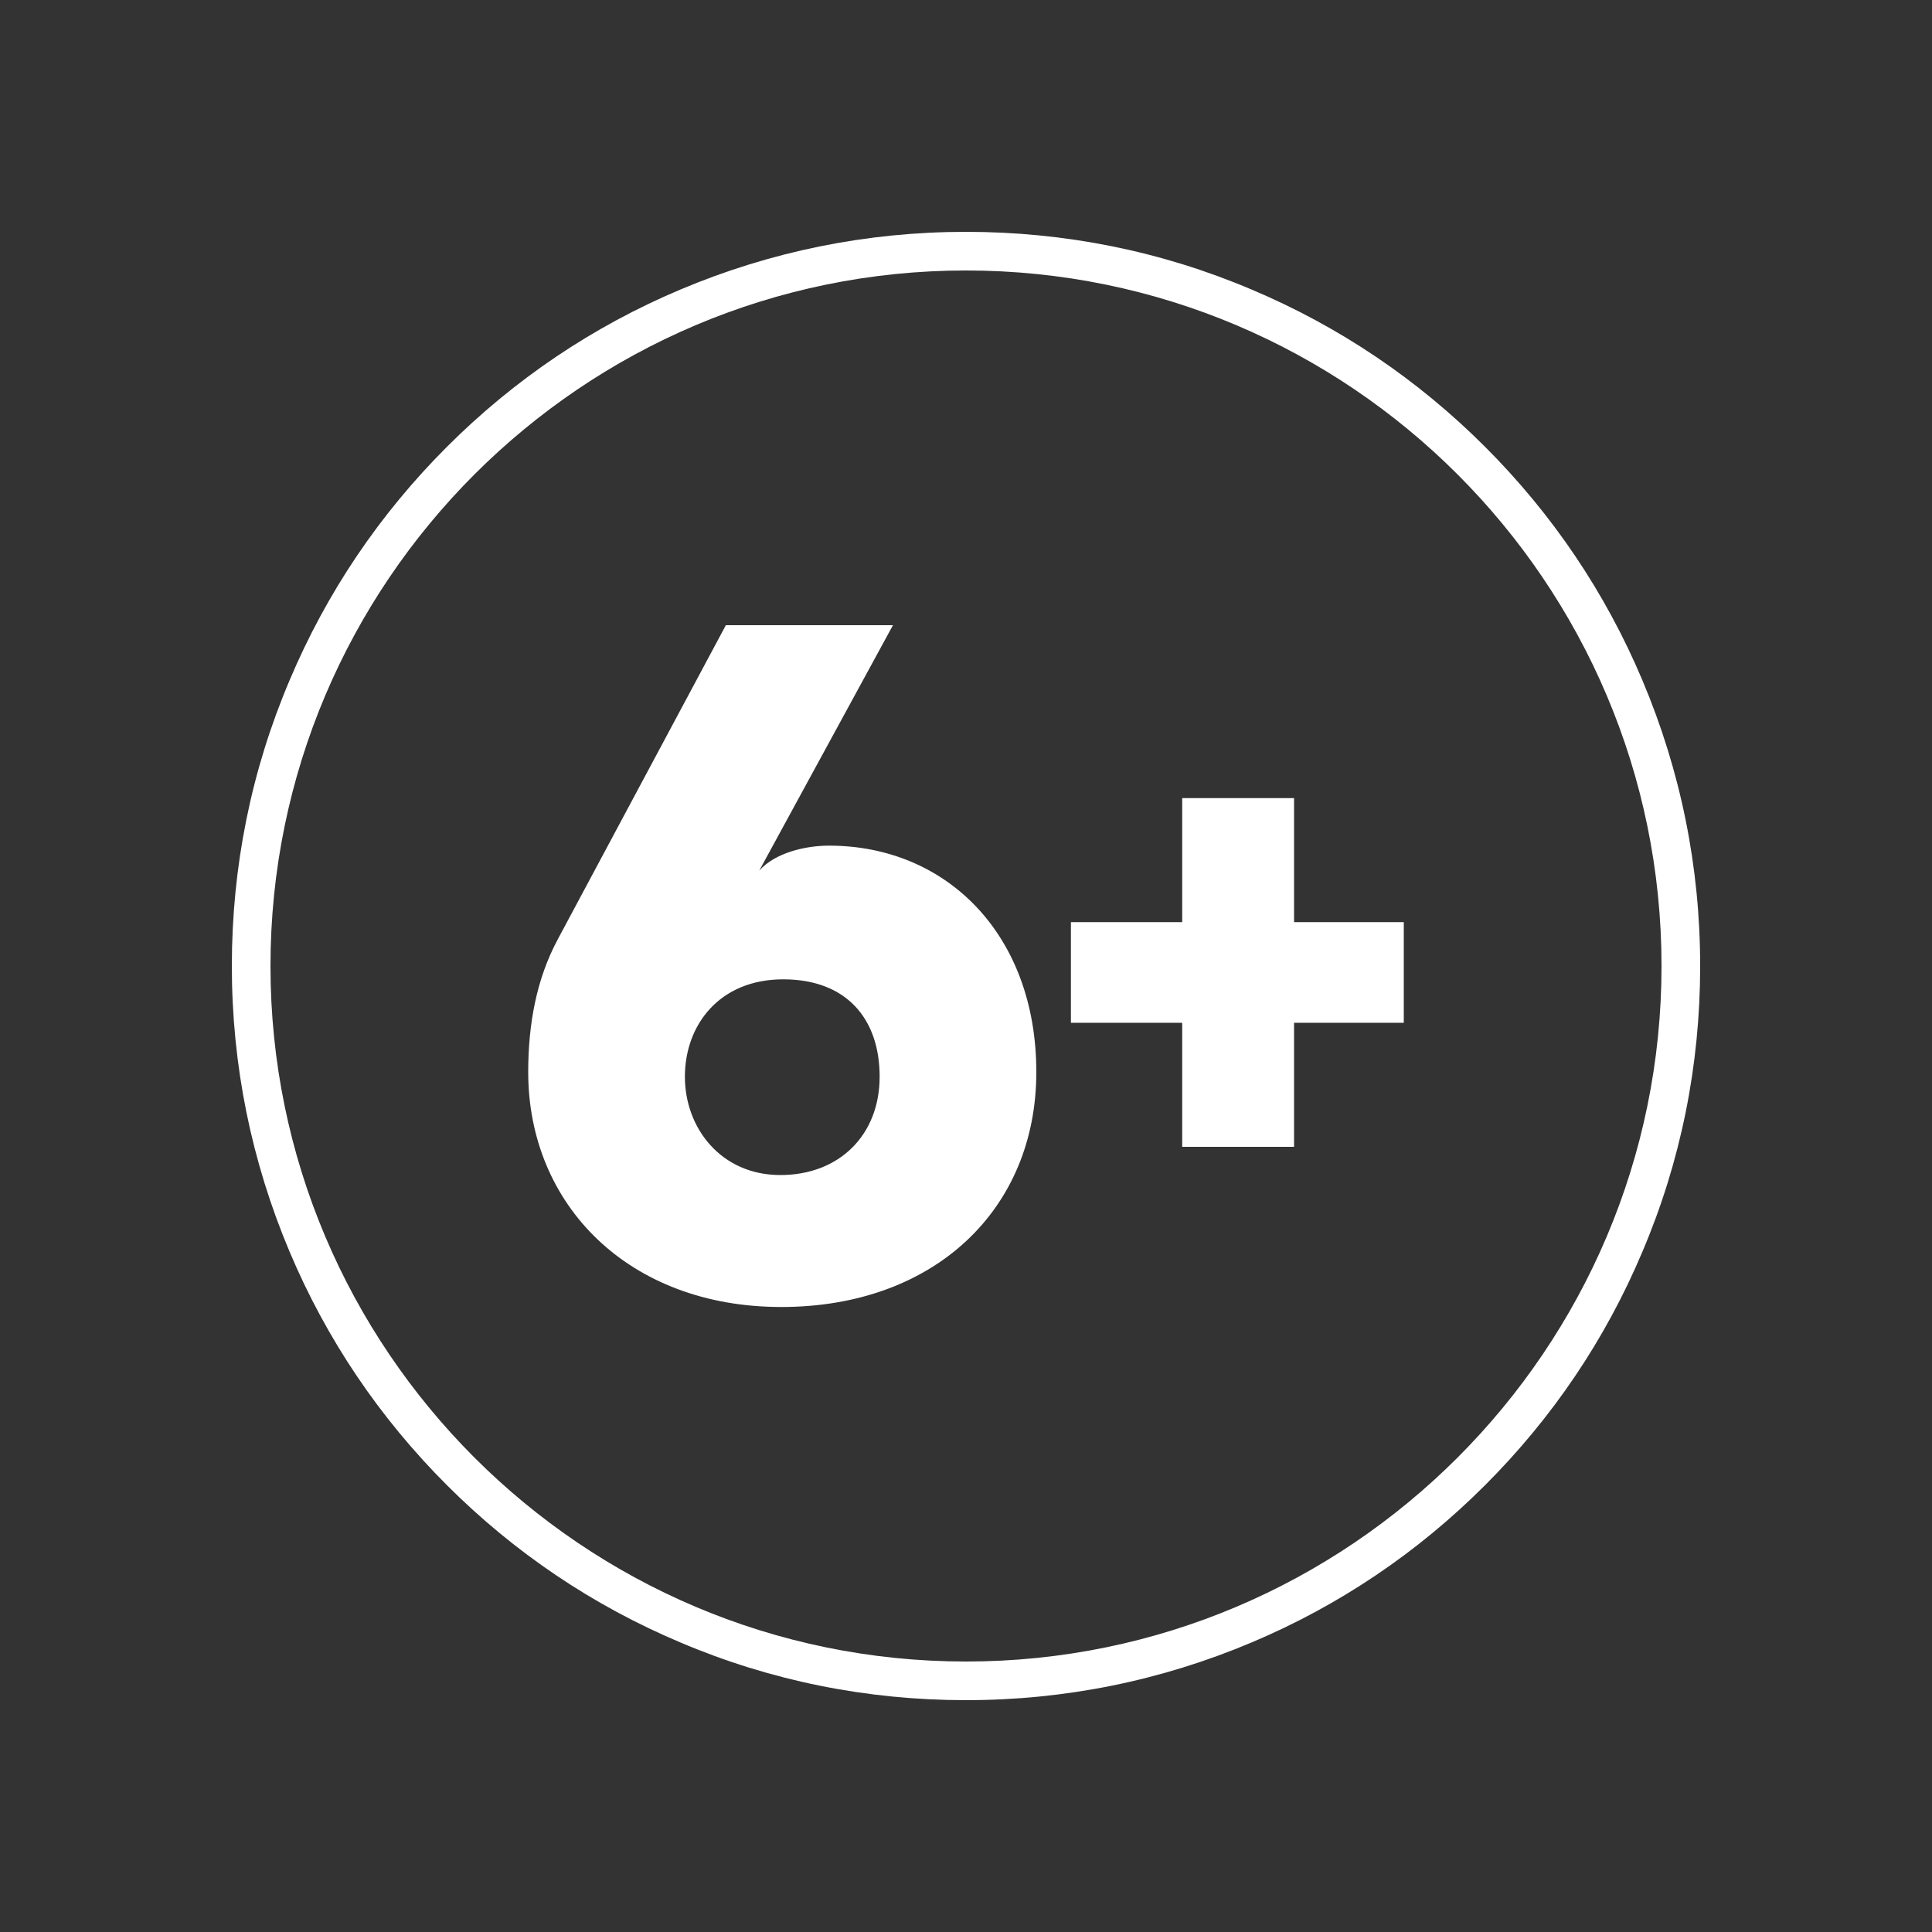 <?xml version="1.0" encoding="UTF-8"?>
<svg xmlns="http://www.w3.org/2000/svg" version="1.1" viewBox="0 0 1000 1000">
  <rect x="0" y="0" width="1000" height="1000" fill="#333333" stroke="none"/>
  <defs>
    <style>
      .cls-1 {
        fill: #fff;
      }
    </style>
  </defs>
  <!-- Generator: Adobe Illustrator 28.6.0, SVG Export Plug-In . SVG Version: 1.2.0 Build 709)  -->
  <g>
    <g id="design">
      <path class="cls-1" d="M500,880c-51.3,0-101.1-10-147.9-29.9-45.3-19.1-85.9-46.5-120.8-81.4-34.9-34.9-62.3-75.5-81.4-120.8-19.8-46.9-29.9-96.6-29.9-147.9s10-101.1,29.9-147.9c19.1-45.3,46.5-85.9,81.4-120.8,34.9-34.9,75.5-62.3,120.8-81.4,46.9-19.8,96.6-29.9,147.9-29.9s101.1,10,147.9,29.9c45.3,19.1,85.9,46.5,120.8,81.4,34.9,34.9,62.3,75.5,81.4,120.8,19.8,46.9,29.9,96.6,29.9,147.9s-10,101.1-29.9,147.9c-19.1,45.3-46.5,85.9-81.4,120.8s-75.5,62.3-120.8,81.4c-46.9,19.8-96.6,29.9-147.9,29.9ZM500,140c-198.5,0-360,161.5-360,360s161.5,360,360,360,360-161.5,360-360-161.5-360-360-360Z"/>
      <g>
        <path class="cls-1" d="M273.4,554.9c0-25.2,4.4-48.4,15.3-68.7l87-162.6h86.5l-69.2,127c8.4-9.4,24.2-12.9,36.1-12.9,60.8,0,107.3,46,107.3,117.2s-52.9,121.6-132,121.6-131-52.9-131-121.6ZM405.4,506.9c-33.1,0-50.9,23.7-50.9,50.4s18.8,50.9,49.4,50.9,51.4-20.8,51.4-50.9-17.3-50.4-49.9-50.4Z"/>
        <path class="cls-1" d="M669.8,529.4v64.2h-57.9v-64.2h-57.6v-52.1h57.6v-64.2h57.9v64.2h56.8v52.1h-56.8Z"/>
      </g>
    </g>
  </g>
</svg>